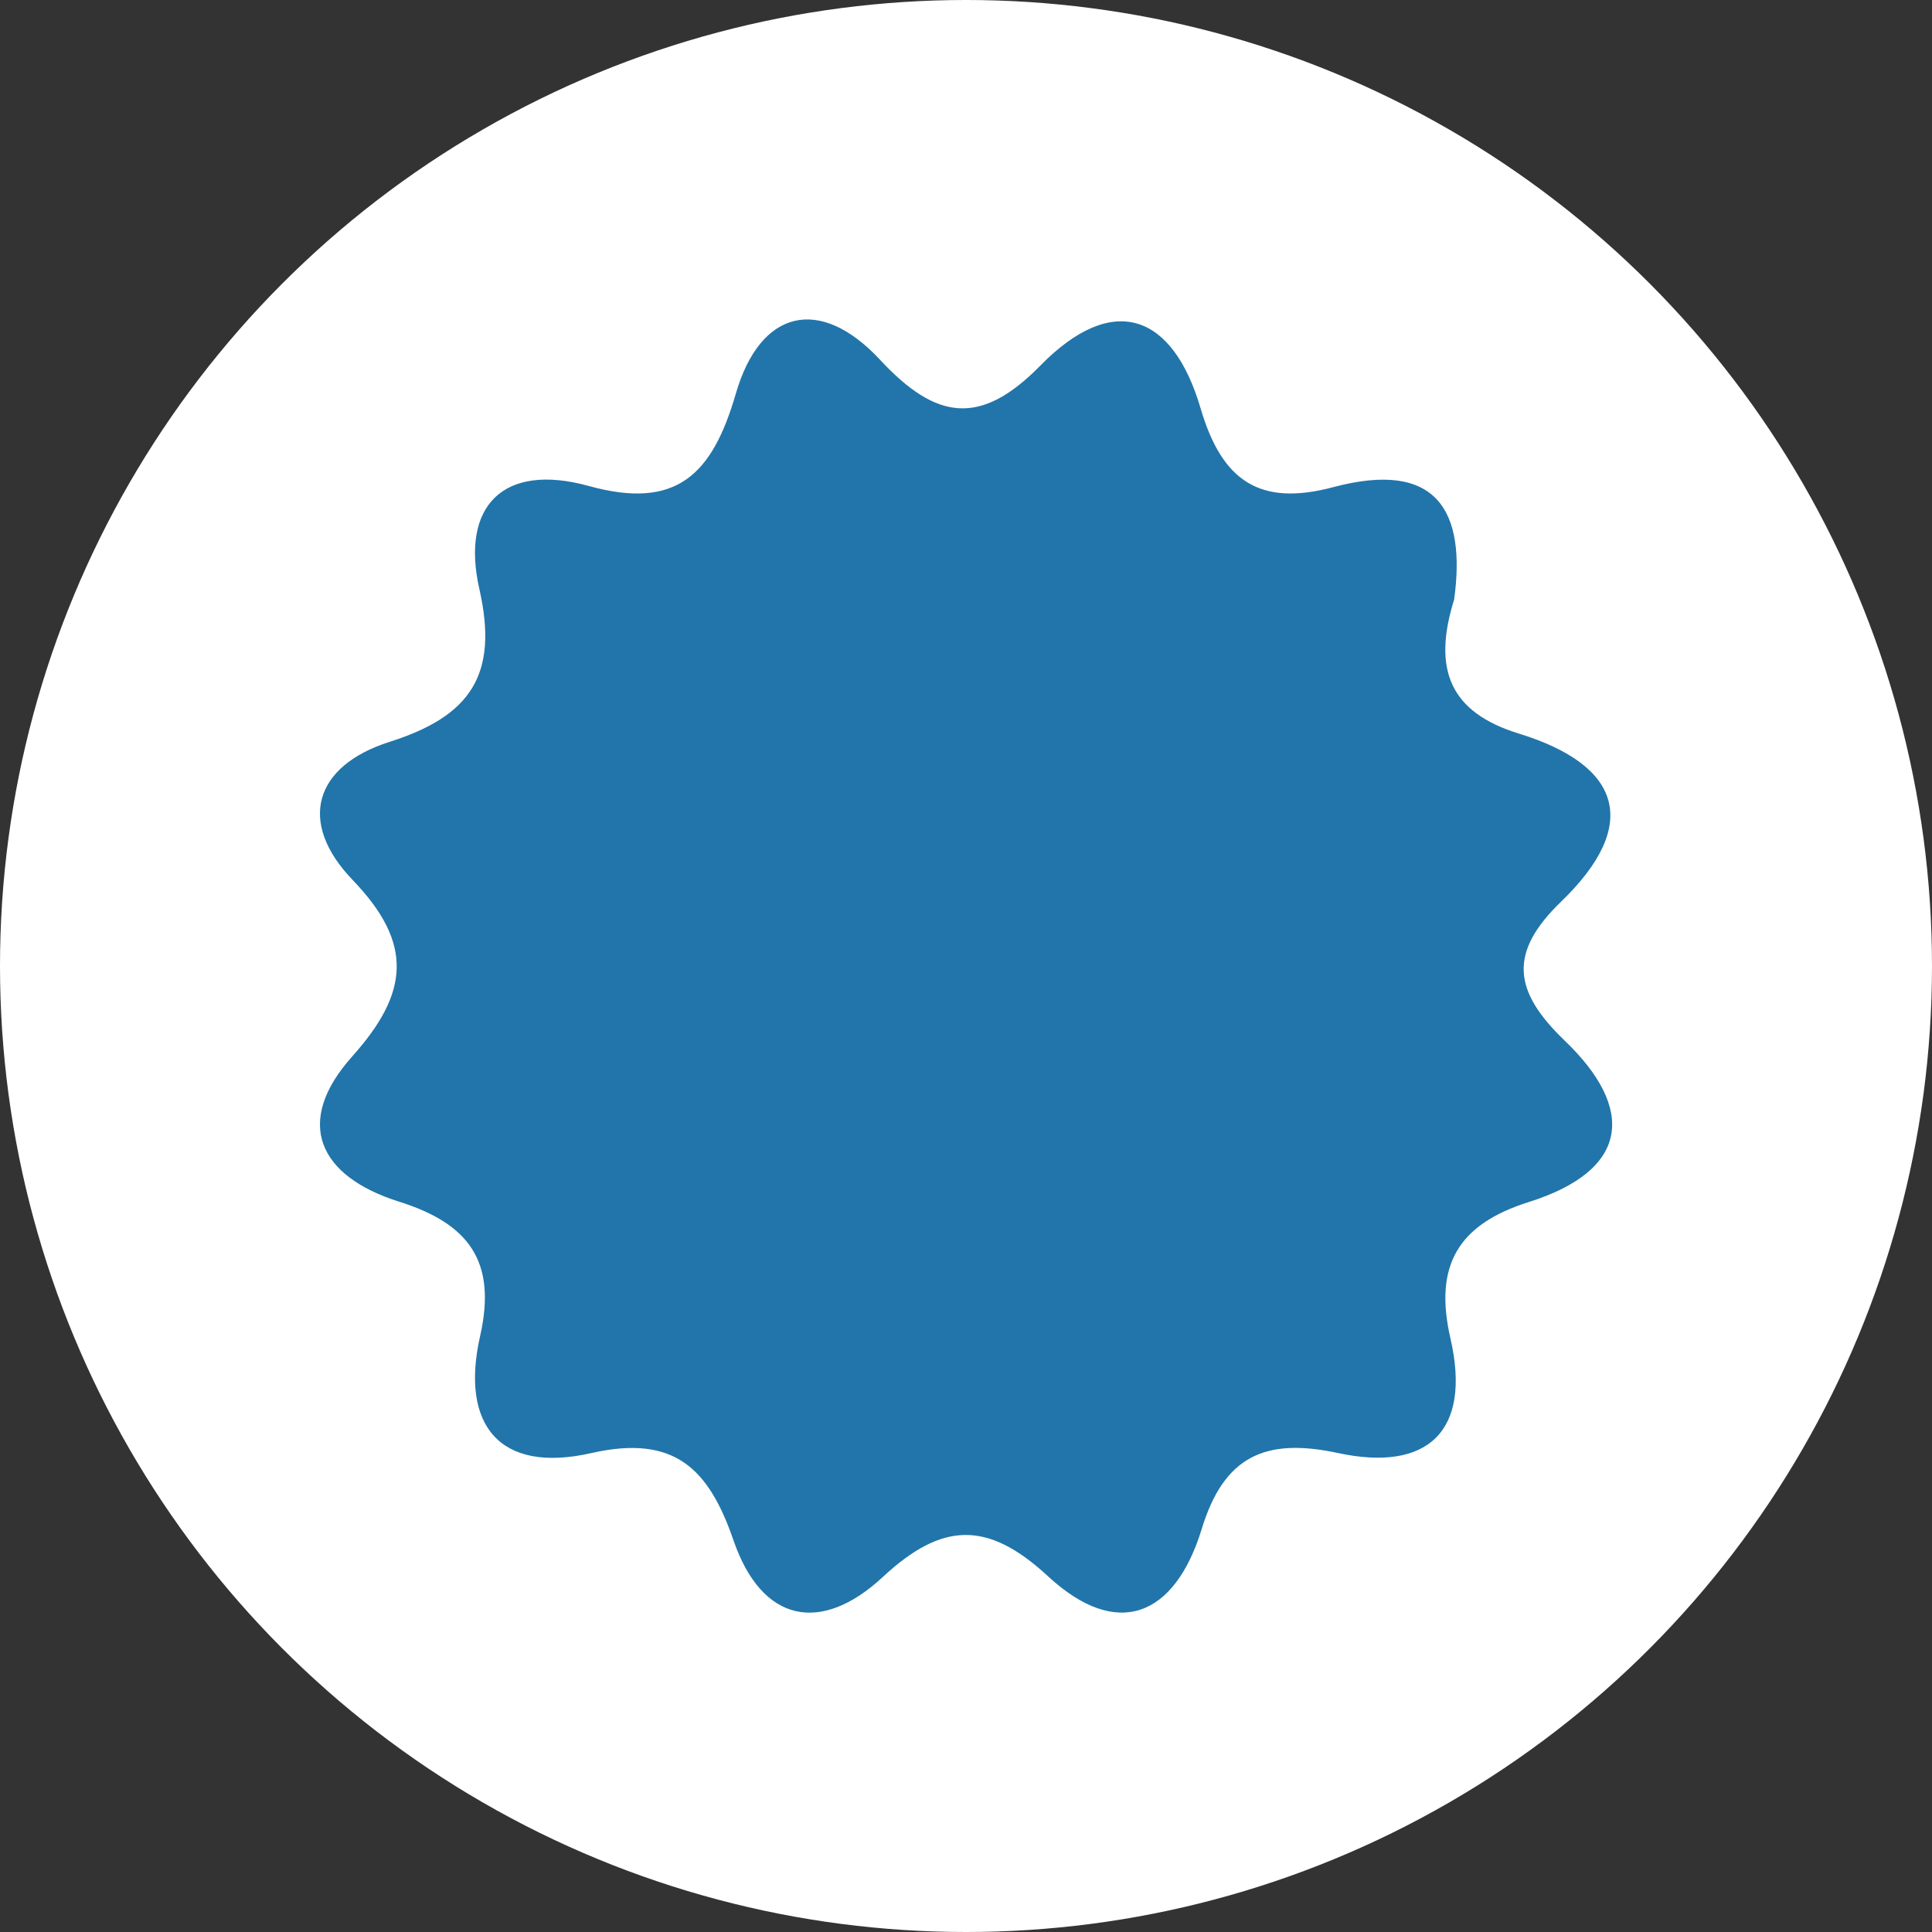 <svg xmlns="http://www.w3.org/2000/svg" id="Layer_1" viewBox="0 0 74 74"><rect x="0" y="0" width="74" height="74" fill="#333333" stroke="none"/><defs><style>.cls-1{fill:#2175aa;}.cls-1,.cls-2{stroke-width:0px;}.cls-2{fill:#fff;}</style></defs><circle class="cls-2" cx="37" cy="37" r="37"></circle><path class="cls-1" d="M55.693,22.976c-.833,2.678-.148,4.311,2.483,5.122,3.945,1.215,4.665,3.496,1.619,6.436-2.028,1.957-1.837,3.431.136,5.324,2.725,2.614,2.484,4.966-1.379,6.184-2.72.858-3.636,2.445-2.996,5.227.818,3.559-.879,5.124-4.312,4.385-2.796-.602-4.367.134-5.216,2.91-1.023,3.34-3.223,4.278-5.894,1.805-2.317-2.145-4.061-2.068-6.32.033-2.358,2.193-4.631,1.76-5.719-1.401-.953-2.769-2.279-4.064-5.449-3.344-3.522.8-5.026-1.086-4.256-4.487.651-2.875-.453-4.308-3.104-5.143-3.072-.967-4.057-3.036-1.795-5.564,2.173-2.43,2.362-4.317.019-6.754-2.126-2.211-1.483-4.375,1.415-5.295,3.081-.979,4.184-2.551,3.436-5.849-.719-3.173.9-4.86,4.193-3.95,3.362.93,4.73-.434,5.632-3.545.927-3.198,3.209-3.78,5.528-1.283,2.136,2.299,3.836,2.559,6.129.22,2.787-2.845,5.078-1.995,6.144,1.638.817,2.785,2.27,3.763,5.08,3.014,3.991-1.063,5.093.935,4.628,4.318Z"></path></svg>